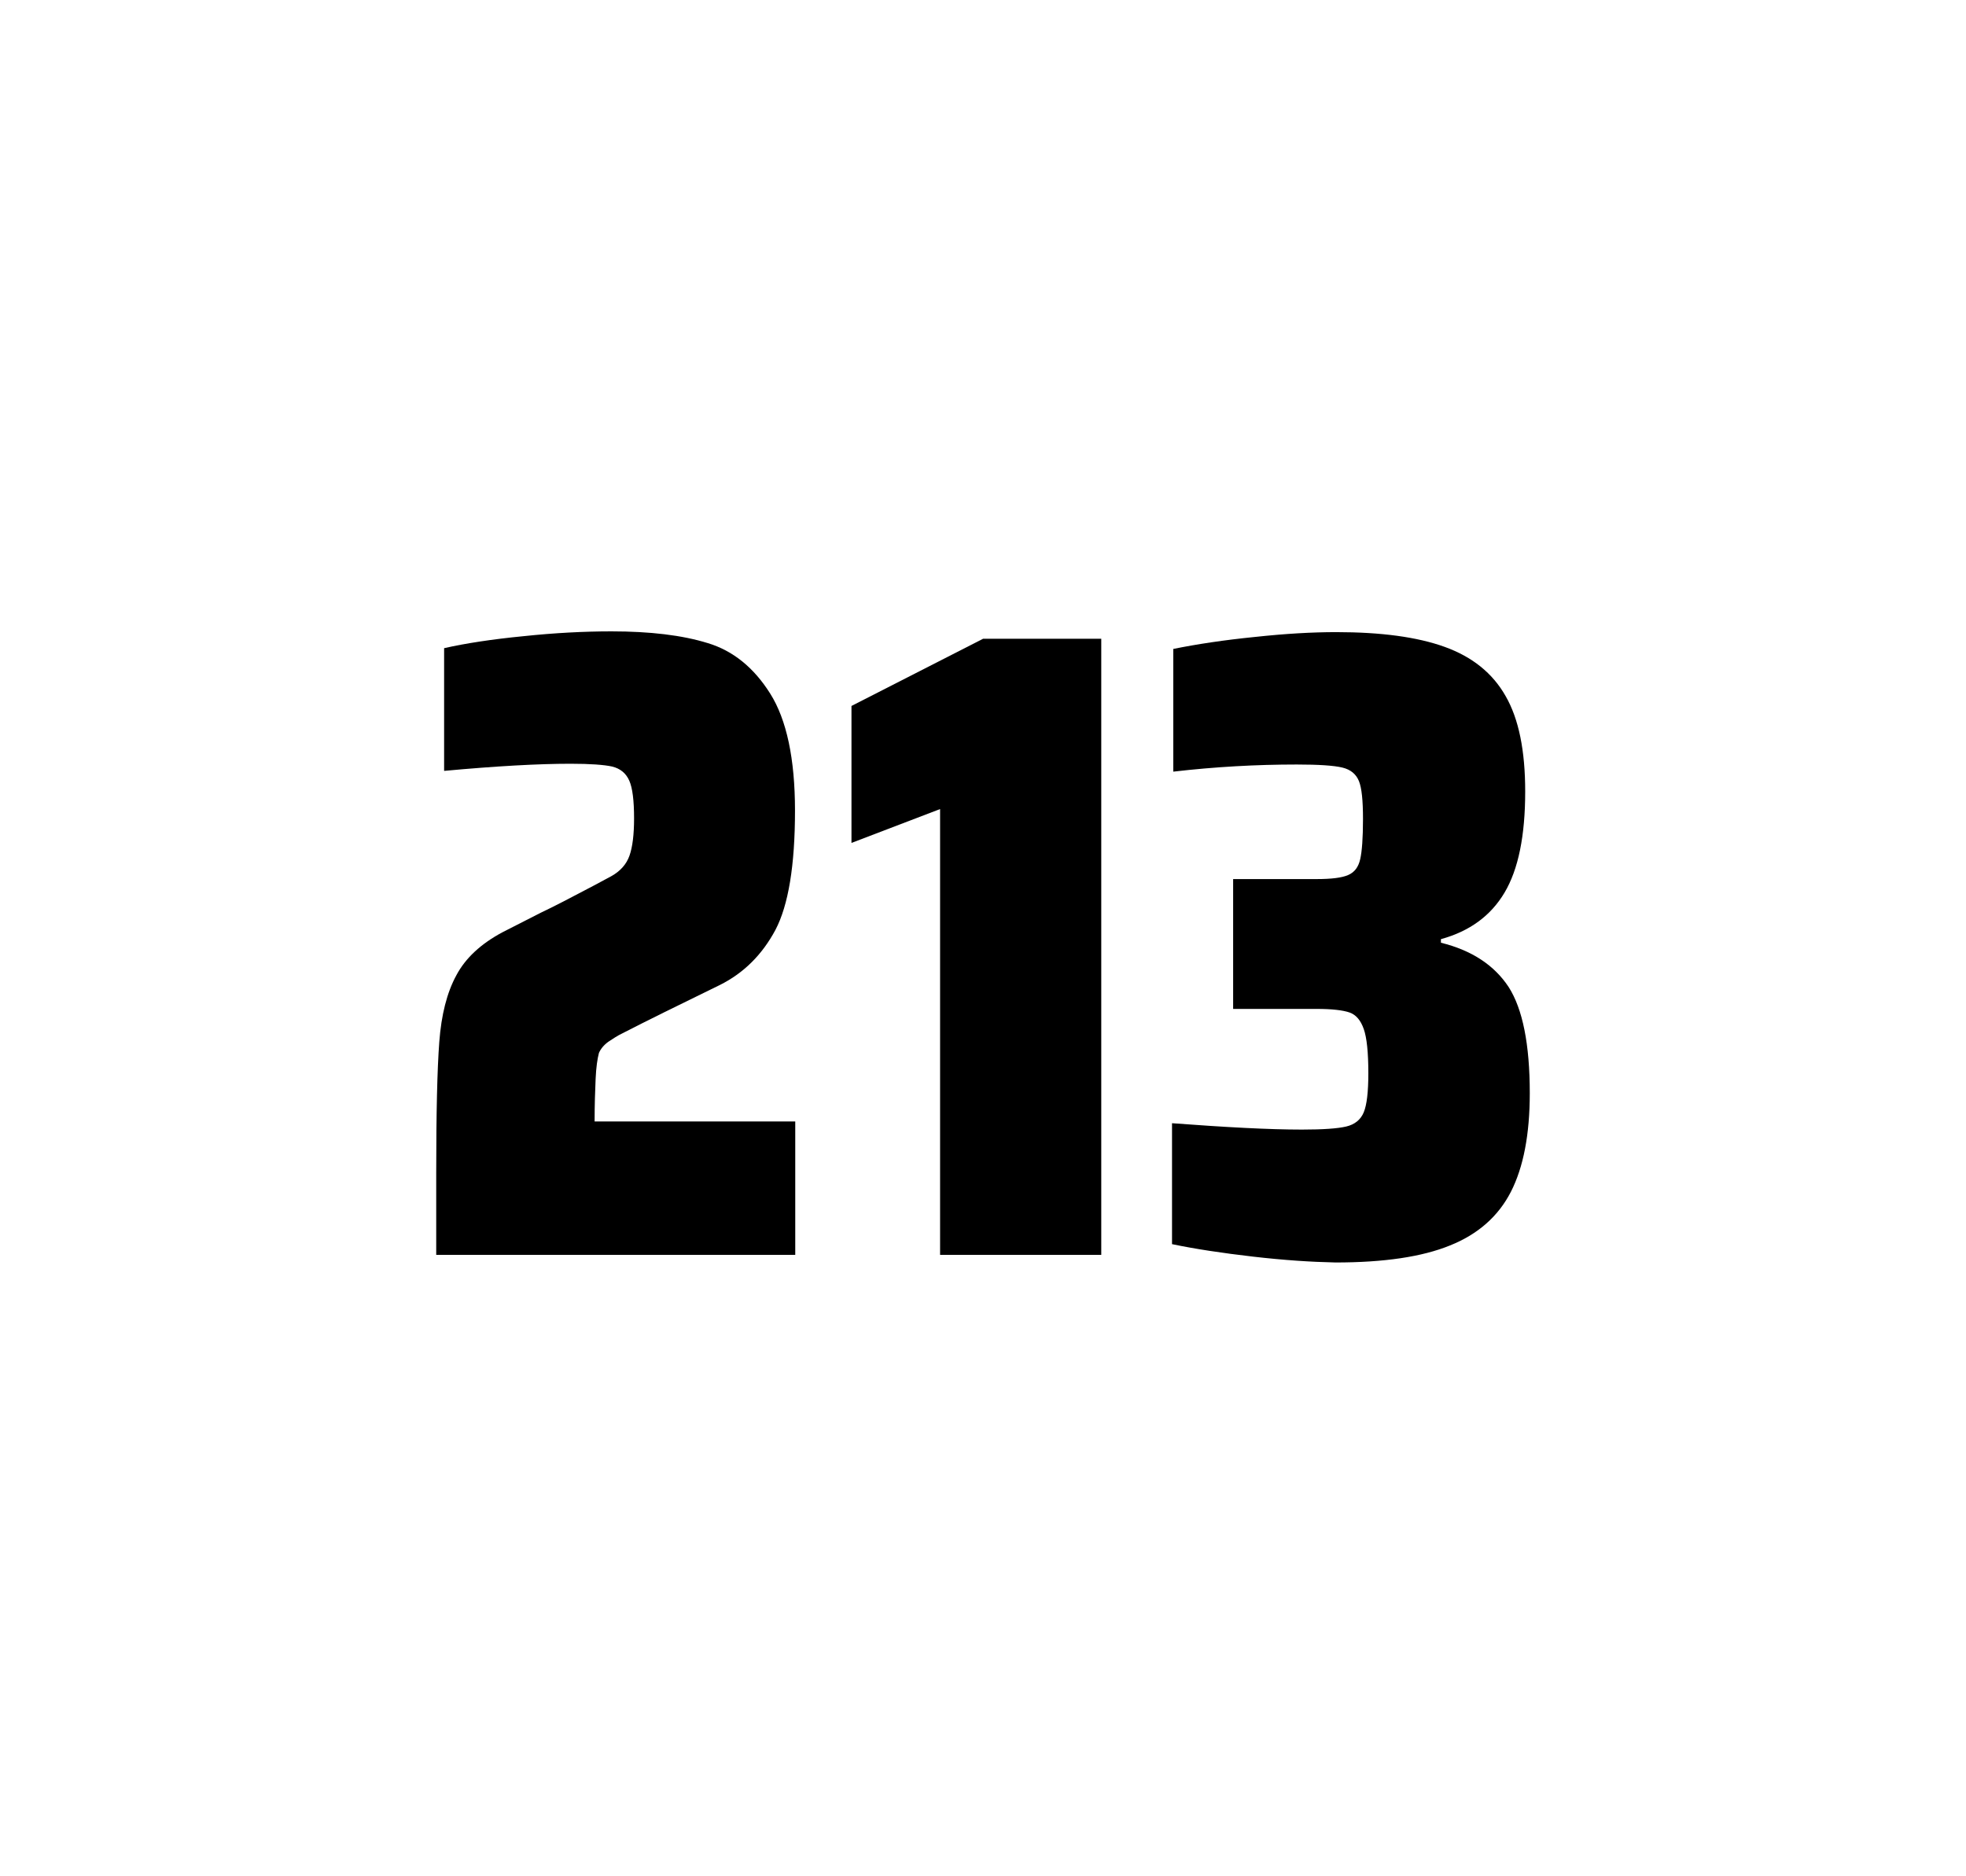 <?xml version="1.0" encoding="utf-8"?>
<svg version="1.1" id="wrapper" x="0px" y="0px" viewBox="0 0 772.1 737" style="enable-background:new 0 0 772.1 737;" xmlns="http://www.w3.org/2000/svg">
  <style type="text/css">
	.st0{fill:none;}
</style>
  <path id="frame" class="st0" d="M 1.5 0 L 770.5 0 C 771.3 0 772 0.7 772 1.5 L 772 735.4 C 772 736.2 771.3 736.9 770.5 736.9 L 1.5 736.9 C 0.7 736.9 0 736.2 0 735.4 L 0 1.5 C 0 0.7 0.7 0 1.5 0 Z"/>
  <g id="numbers"><path id="two" d="M 233.916 423.8 C 233.716 428.4 233.516 433.9 233.516 440.5 L 312.316 440.5 L 312.316 492.9 L 171.316 492.9 L 171.316 460.5 C 171.316 437.1 171.716 420 172.516 409.3 C 173.316 398.6 175.516 389.9 179.216 383.1 C 182.816 376.3 188.916 370.7 197.316 366.2 L 212.416 358.5 C 217.316 356.2 224.216 352.6 233.116 347.9 C 234.016 347.4 236.316 346.2 240.016 344.2 C 243.616 342.2 246.016 339.5 247.216 336.1 C 248.416 332.7 249.016 327.8 249.016 321.5 C 249.016 314.5 248.416 309.5 247.116 306.6 C 245.816 303.7 243.616 301.9 240.416 301.1 C 237.216 300.4 231.816 300 224.016 300 C 211.616 300 195.016 300.9 174.416 302.8 L 174.416 254.6 C 182.816 252.7 193.216 251.1 205.516 249.9 C 217.816 248.6 229.416 248 240.116 248 C 255.316 248 267.916 249.5 277.916 252.6 C 287.916 255.6 296.116 262.3 302.516 272.5 C 308.916 282.7 312.216 298 312.216 318.4 C 312.216 340 309.616 355.6 304.516 365.3 C 299.316 375 292.116 382.2 282.716 386.9 C 266.316 394.9 253.516 401.2 244.416 405.9 C 242.516 406.8 240.716 408 238.916 409.2 C 237.116 410.5 235.916 412 235.216 413.6 C 234.616 415.9 234.116 419.2 233.916 423.8 Z"/><path id="one" d="M 369.196 492.9 L 369.196 317.8 L 334.396 331.1 L 334.396 277.3 L 386.096 250.9 L 432.496 250.9 L 432.496 492.9 L 369.196 492.9 Z"/><path id="three" d="M 492.084 493.6 C 479.984 492.2 469.384 490.6 460.284 488.7 L 460.284 441.2 C 481.584 442.8 498.584 443.7 511.284 443.7 C 519.484 443.7 525.284 443.3 528.684 442.5 C 532.084 441.7 534.384 439.8 535.584 436.9 C 536.784 434 537.384 428.9 537.384 421.6 C 537.384 413.4 536.784 407.6 535.584 404.2 C 534.384 400.8 532.584 398.6 529.984 397.7 C 527.384 396.8 523.084 396.3 516.984 396.3 L 484.284 396.3 L 484.284 345.3 L 516.984 345.3 C 522.884 345.3 526.984 344.8 529.484 343.7 C 531.984 342.6 533.484 340.6 534.184 337.5 C 534.884 334.5 535.284 329.2 535.284 321.7 C 535.284 314.4 534.784 309.5 533.684 306.8 C 532.584 304.1 530.484 302.3 527.184 301.5 C 523.884 300.7 517.884 300.3 509.284 300.3 C 493.384 300.3 477.184 301.2 460.784 303.1 L 460.784 254.9 C 470.184 253 480.784 251.4 492.784 250.2 C 504.784 248.9 515.384 248.3 524.784 248.3 C 542.384 248.3 556.584 250.2 567.384 254.1 C 578.184 258 586.184 264.4 591.284 273.4 C 596.484 282.4 598.984 294.9 598.984 310.9 C 598.984 328.3 596.284 341.5 590.884 350.6 C 585.484 359.7 577.184 365.8 565.884 368.9 L 565.884 370.3 C 578.084 373.3 586.884 379.2 592.484 387.7 C 597.984 396.3 600.784 410.2 600.784 429.4 C 600.784 445.6 598.284 458.5 593.384 468.1 C 588.484 477.7 580.484 484.8 569.484 489.2 C 558.484 493.7 543.484 495.9 524.484 495.9 C 514.884 495.7 504.184 495 492.084 493.6 Z"/></g>
</svg>